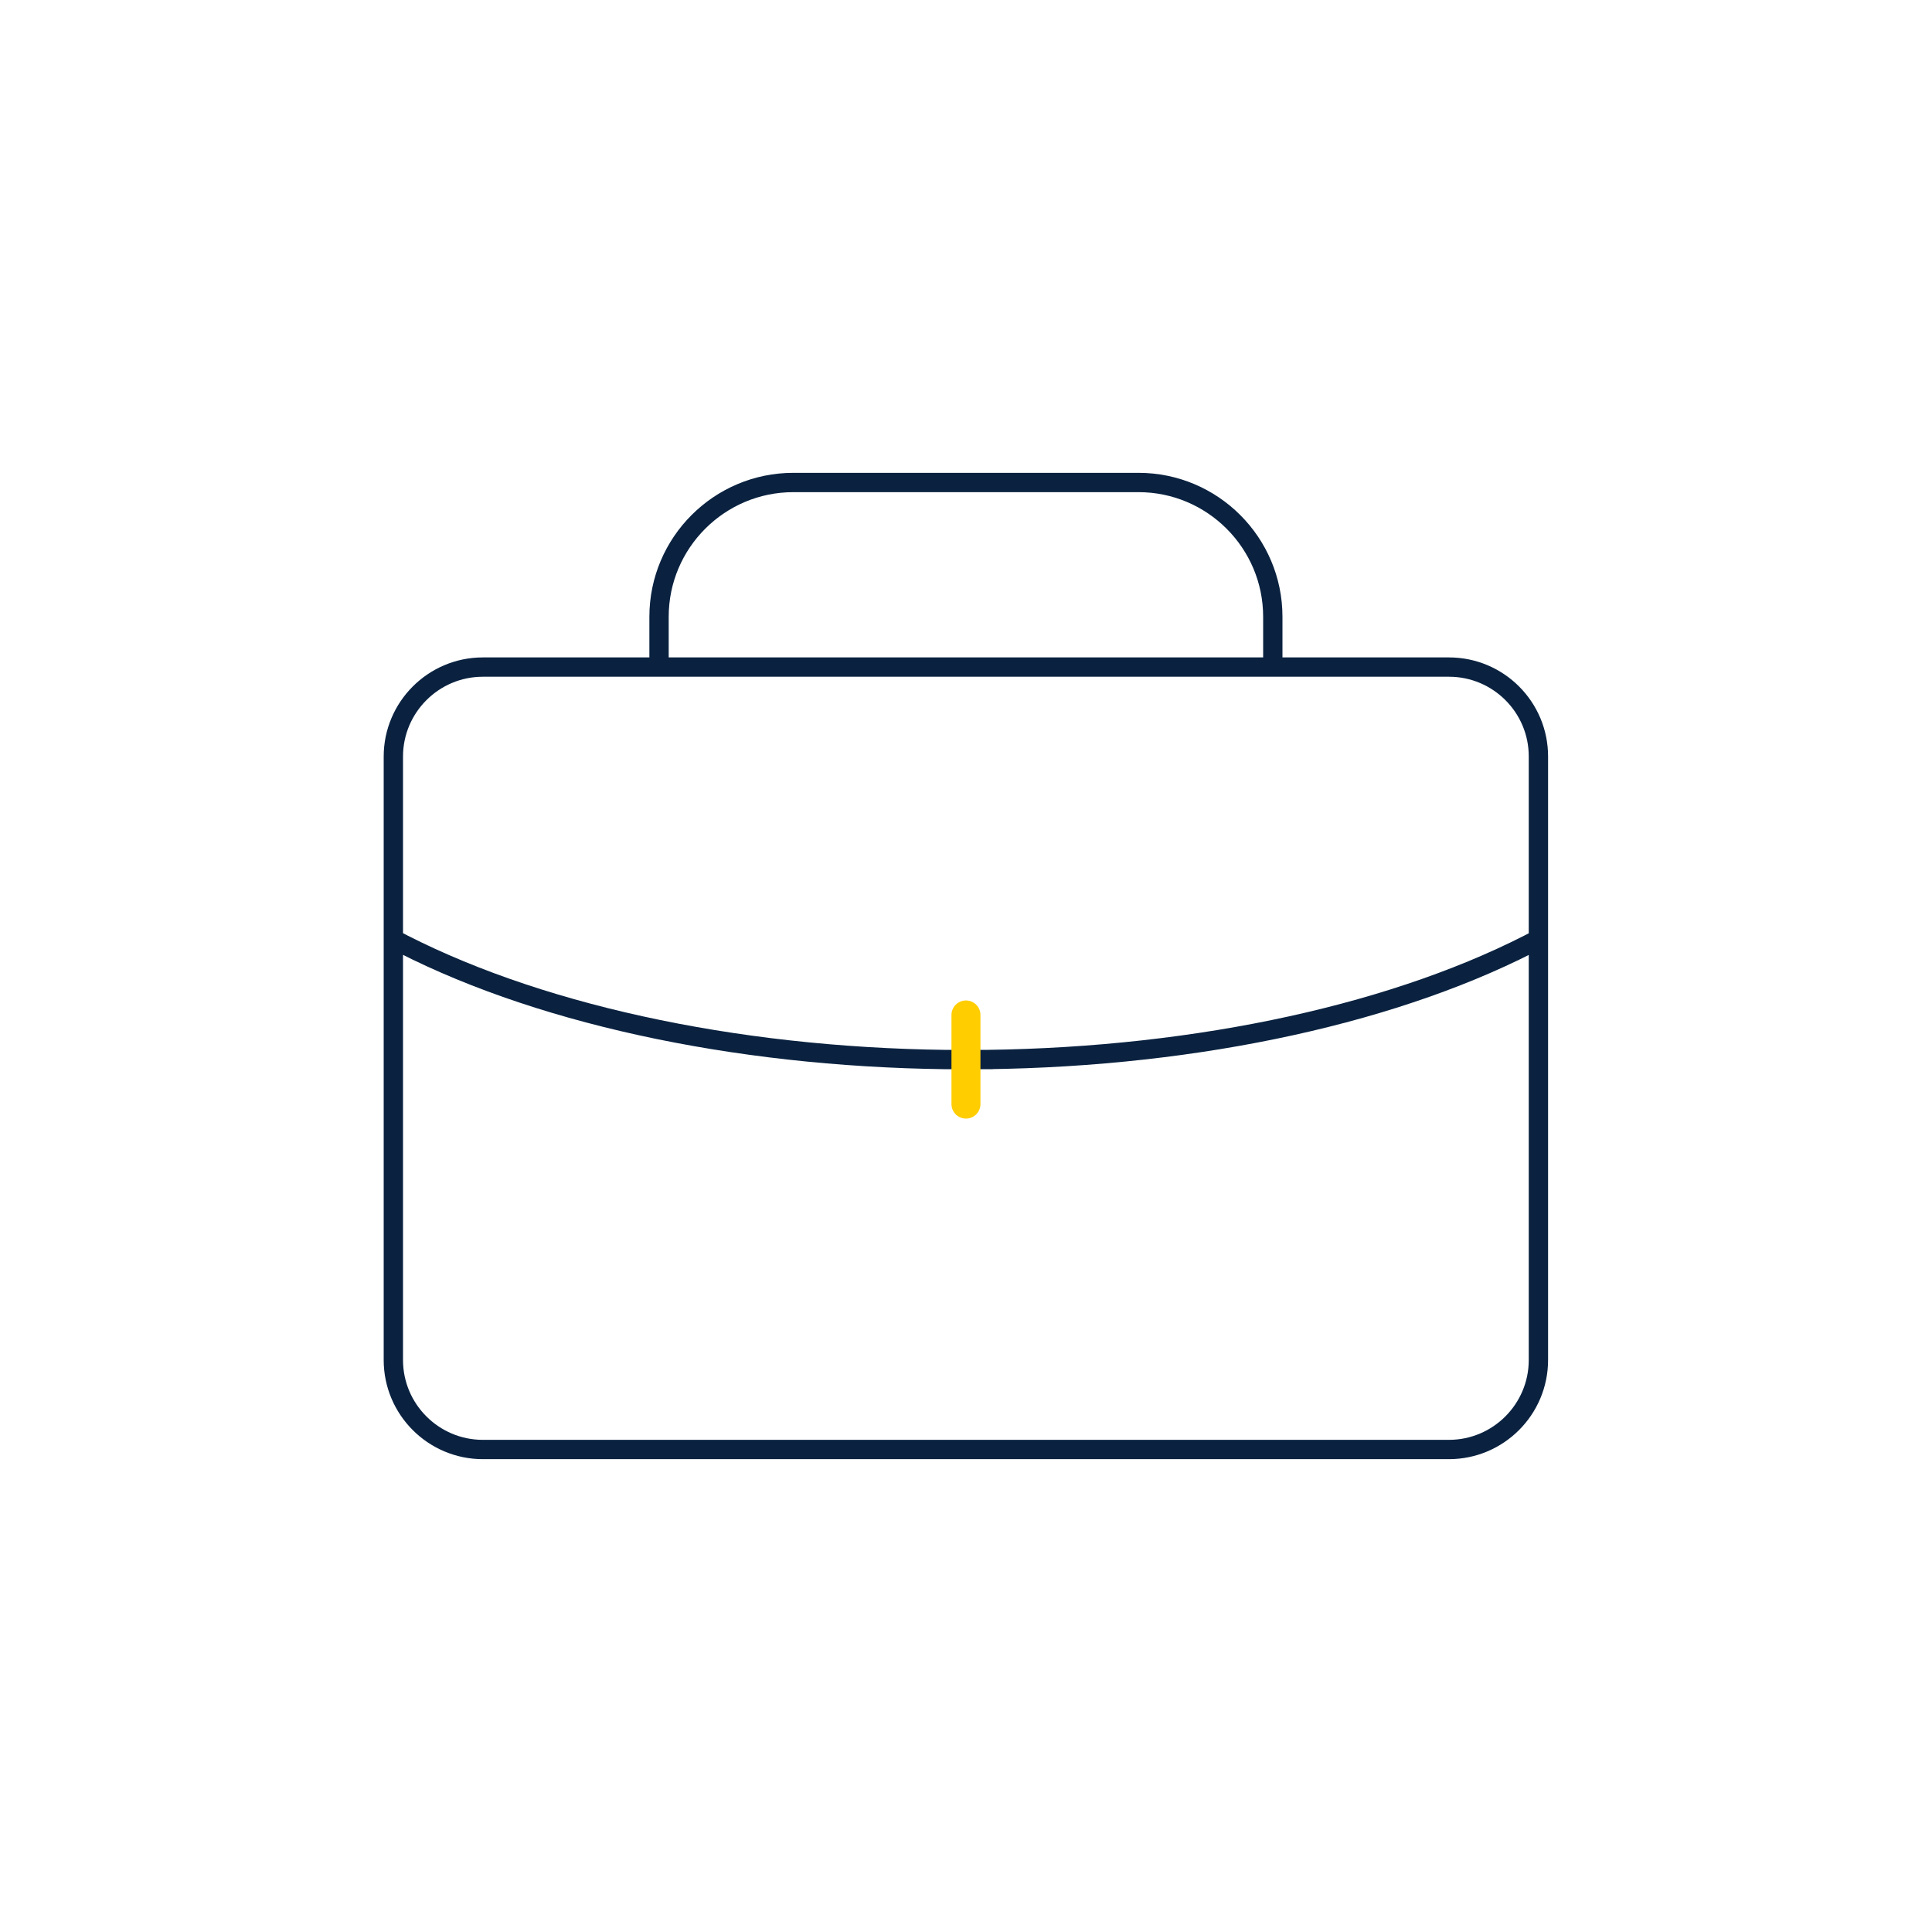<?xml version="1.0" encoding="utf-8"?>
<!-- Generator: Adobe Illustrator 28.2.0, SVG Export Plug-In . SVG Version: 6.00 Build 0)  -->
<!DOCTYPE svg PUBLIC "-//W3C//DTD SVG 1.1//EN" "http://www.w3.org/Graphics/SVG/1.1/DTD/svg11.dtd">
<svg version="1.1" id="Layer_1" xmlns:x="http://ns.adobe.com/Extensibility/1.0/" xmlns:i="http://ns.adobe.com/AdobeIllustrator/10.0/" xmlns:graph="http://ns.adobe.com/Graphs/1.0/"
	 xmlns="http://www.w3.org/2000/svg" xmlns:xlink="http://www.w3.org/1999/xlink" x="0px" y="0px" viewBox="0 0 50 50"
	 style="enable-background:new 0 0 50 50;" xml:space="preserve">
<style type="text/css">
	.st0{fill:none;stroke:#0A2240;stroke-width:0.5;stroke-miterlimit:10;}
	.st1{fill:none;stroke:#FFCD00;stroke-width:0.75;stroke-linecap:round;stroke-miterlimit:10;}
</style>
<path class="st0" d="M37.5,17.264h-4.56v-1.302c0-1.916-1.559-3.475-3.476-3.475h-8.932
	c-1.917,0-3.476,1.559-3.476,3.475v1.302h-4.56c-1.277,0-2.316,1.039-2.316,2.316v4.521v0.145v10.951
	c0,1.277,1.039,2.316,2.316,2.316h25.002c1.277,0,2.316-1.039,2.316-2.316V24.247v-0.145v-4.521
	C39.817,18.303,38.778,17.264,37.5,17.264z M32.941,17.264H17.058 M25.692,27.421h-1.213
	c-5.526-0.068-10.739-1.208-14.396-3.17 M39.916,24.251c-3.655,1.962-8.868,3.101-14.396,3.17"/>
<line class="st1" x1="24.999" y1="26.267" x2="24.999" y2="28.574"/>
</svg>
